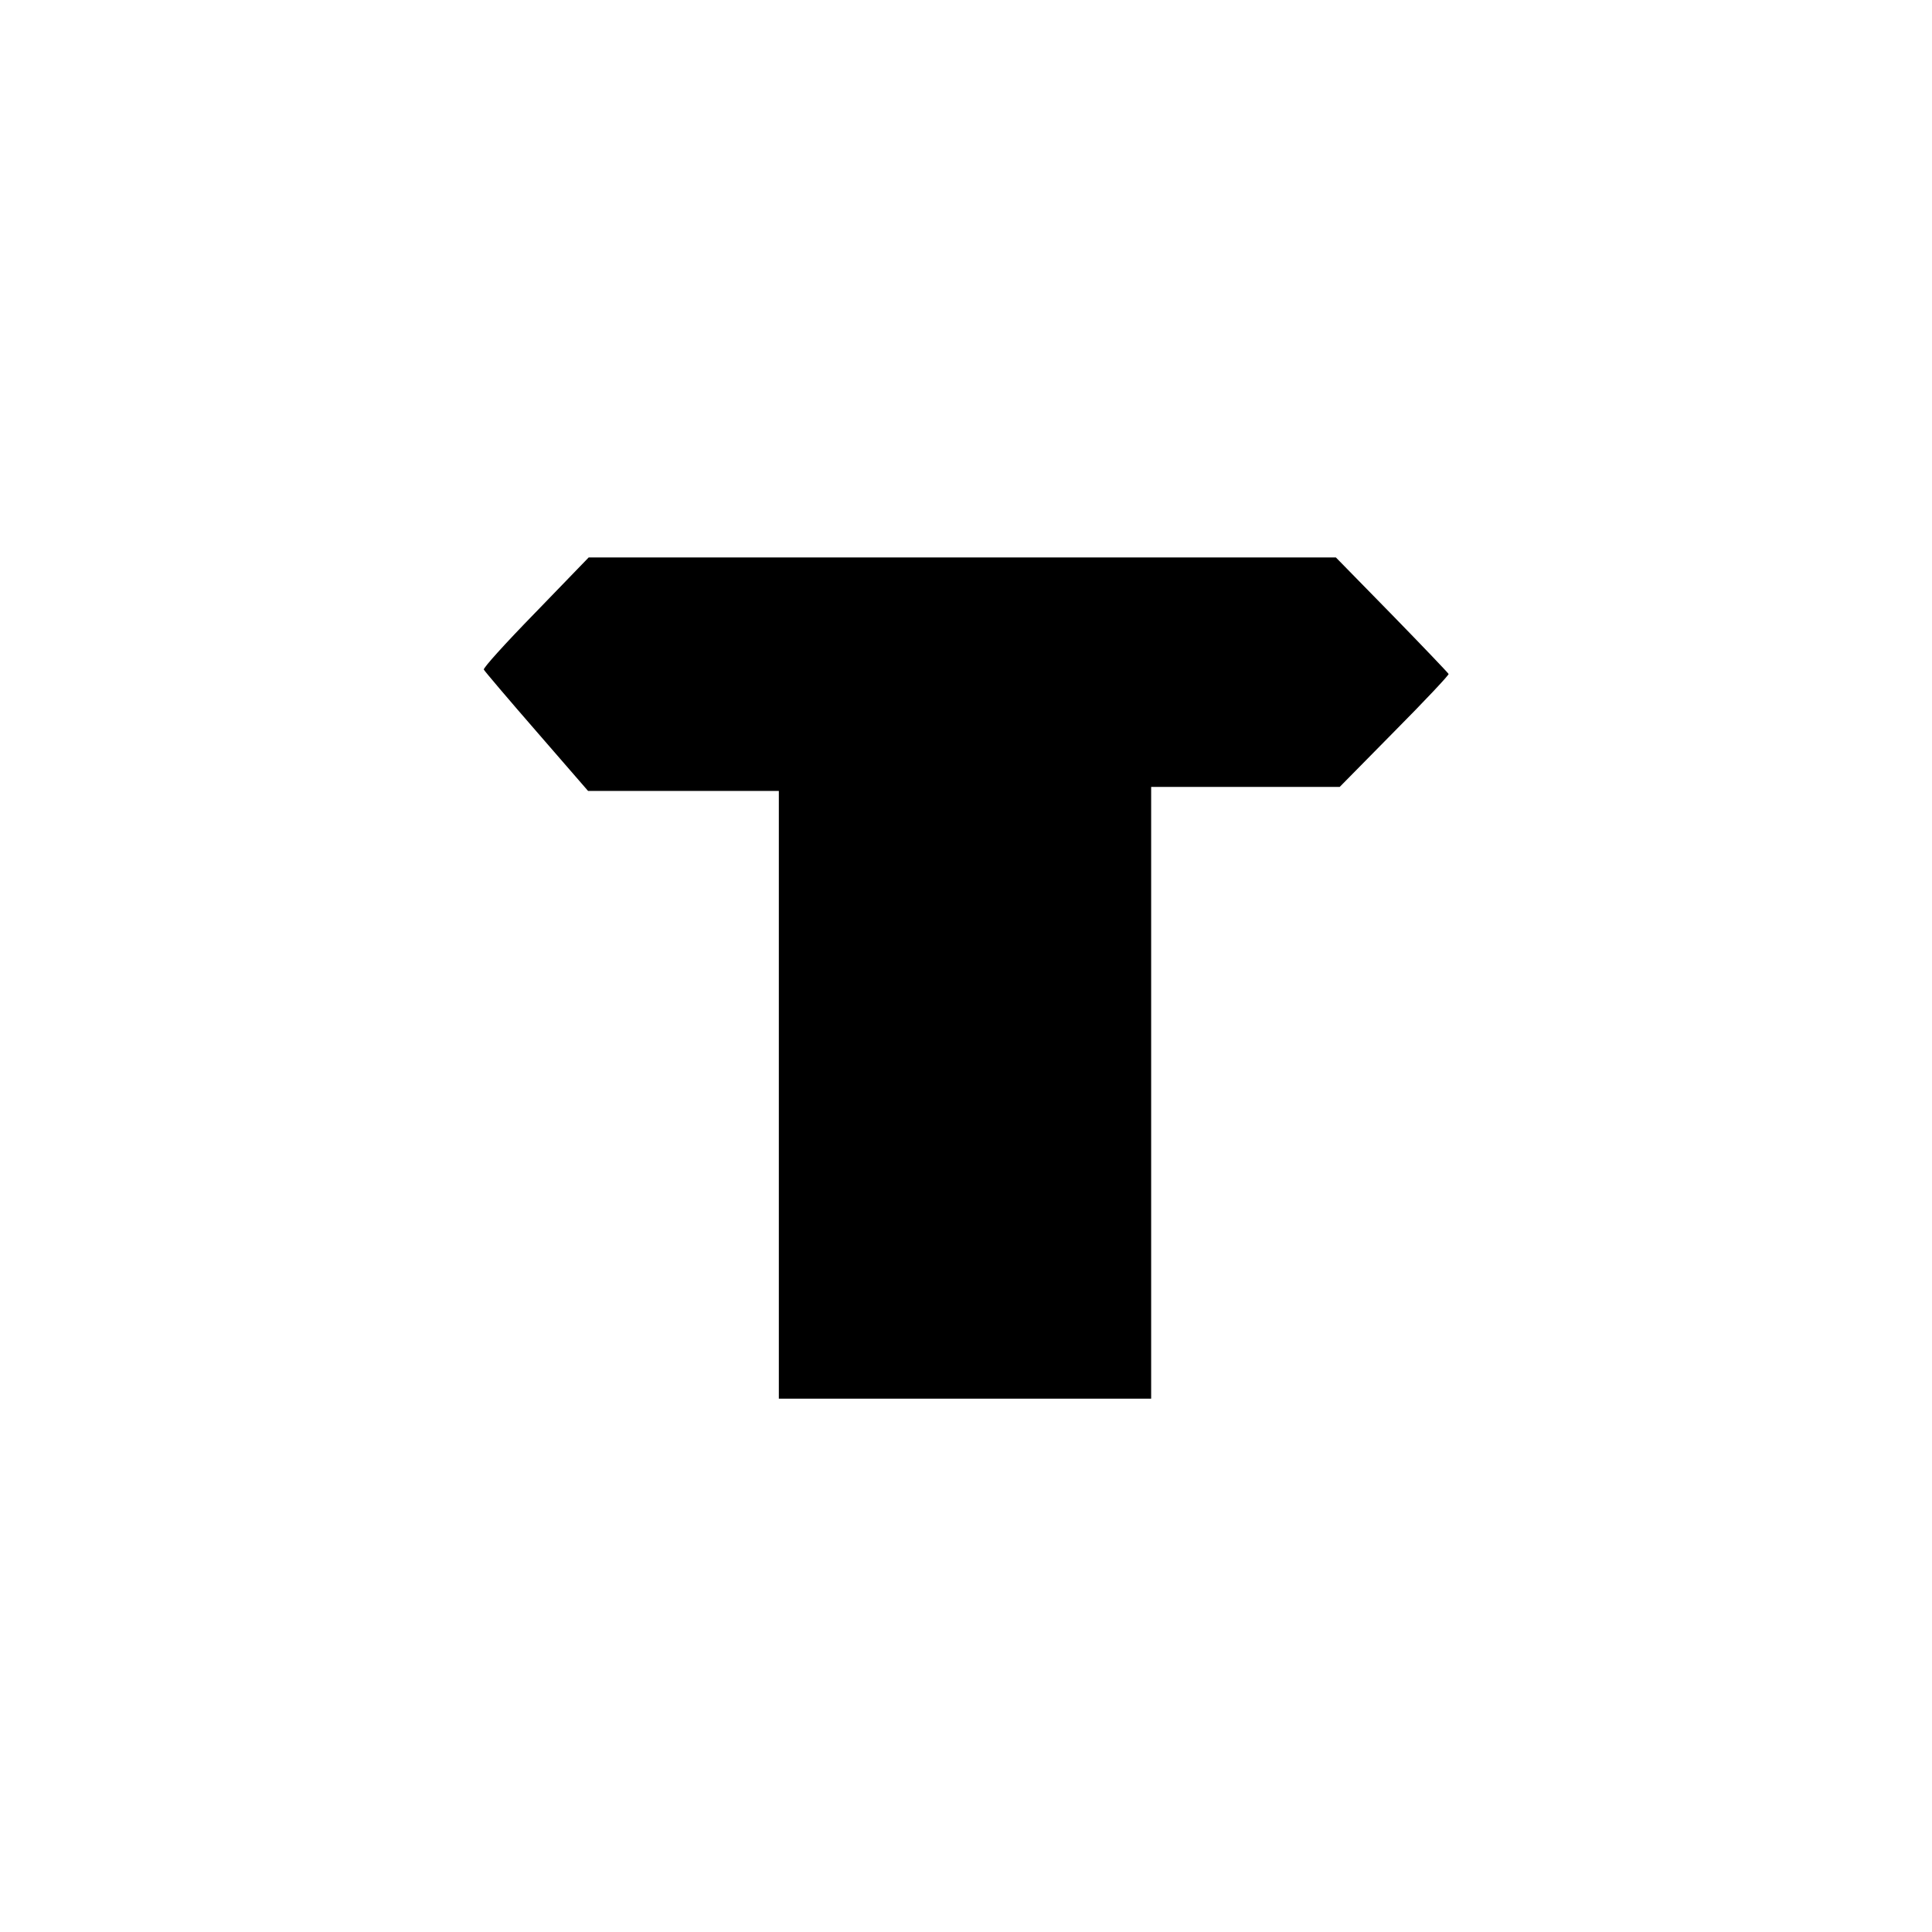 <?xml version="1.0" standalone="no"?>
<!DOCTYPE svg PUBLIC "-//W3C//DTD SVG 20010904//EN"
 "http://www.w3.org/TR/2001/REC-SVG-20010904/DTD/svg10.dtd">
<svg version="1.0" xmlns="http://www.w3.org/2000/svg"
 width="960pt" height="960pt" viewBox="0 0 960 960"
 preserveAspectRatio="xMidYMid meet">
<g transform="translate(0,960) scale(0.1,-0.1)"
fill="#000000" stroke="none">
<path d="M2662 6558 c-158 -162 -261 -277 -258 -285 3 -7 121 -146 262 -308
l256 -295 474 0 474 0 0 -1510 0 -1510 925 0 925 0 0 1520 0 1520 469 0 468 0
272 276 c150 151 271 280 269 285 -2 5 -128 137 -281 294 l-279 285 -1856 0
-1857 0 -263 -272z"/>
</g>
</svg>
